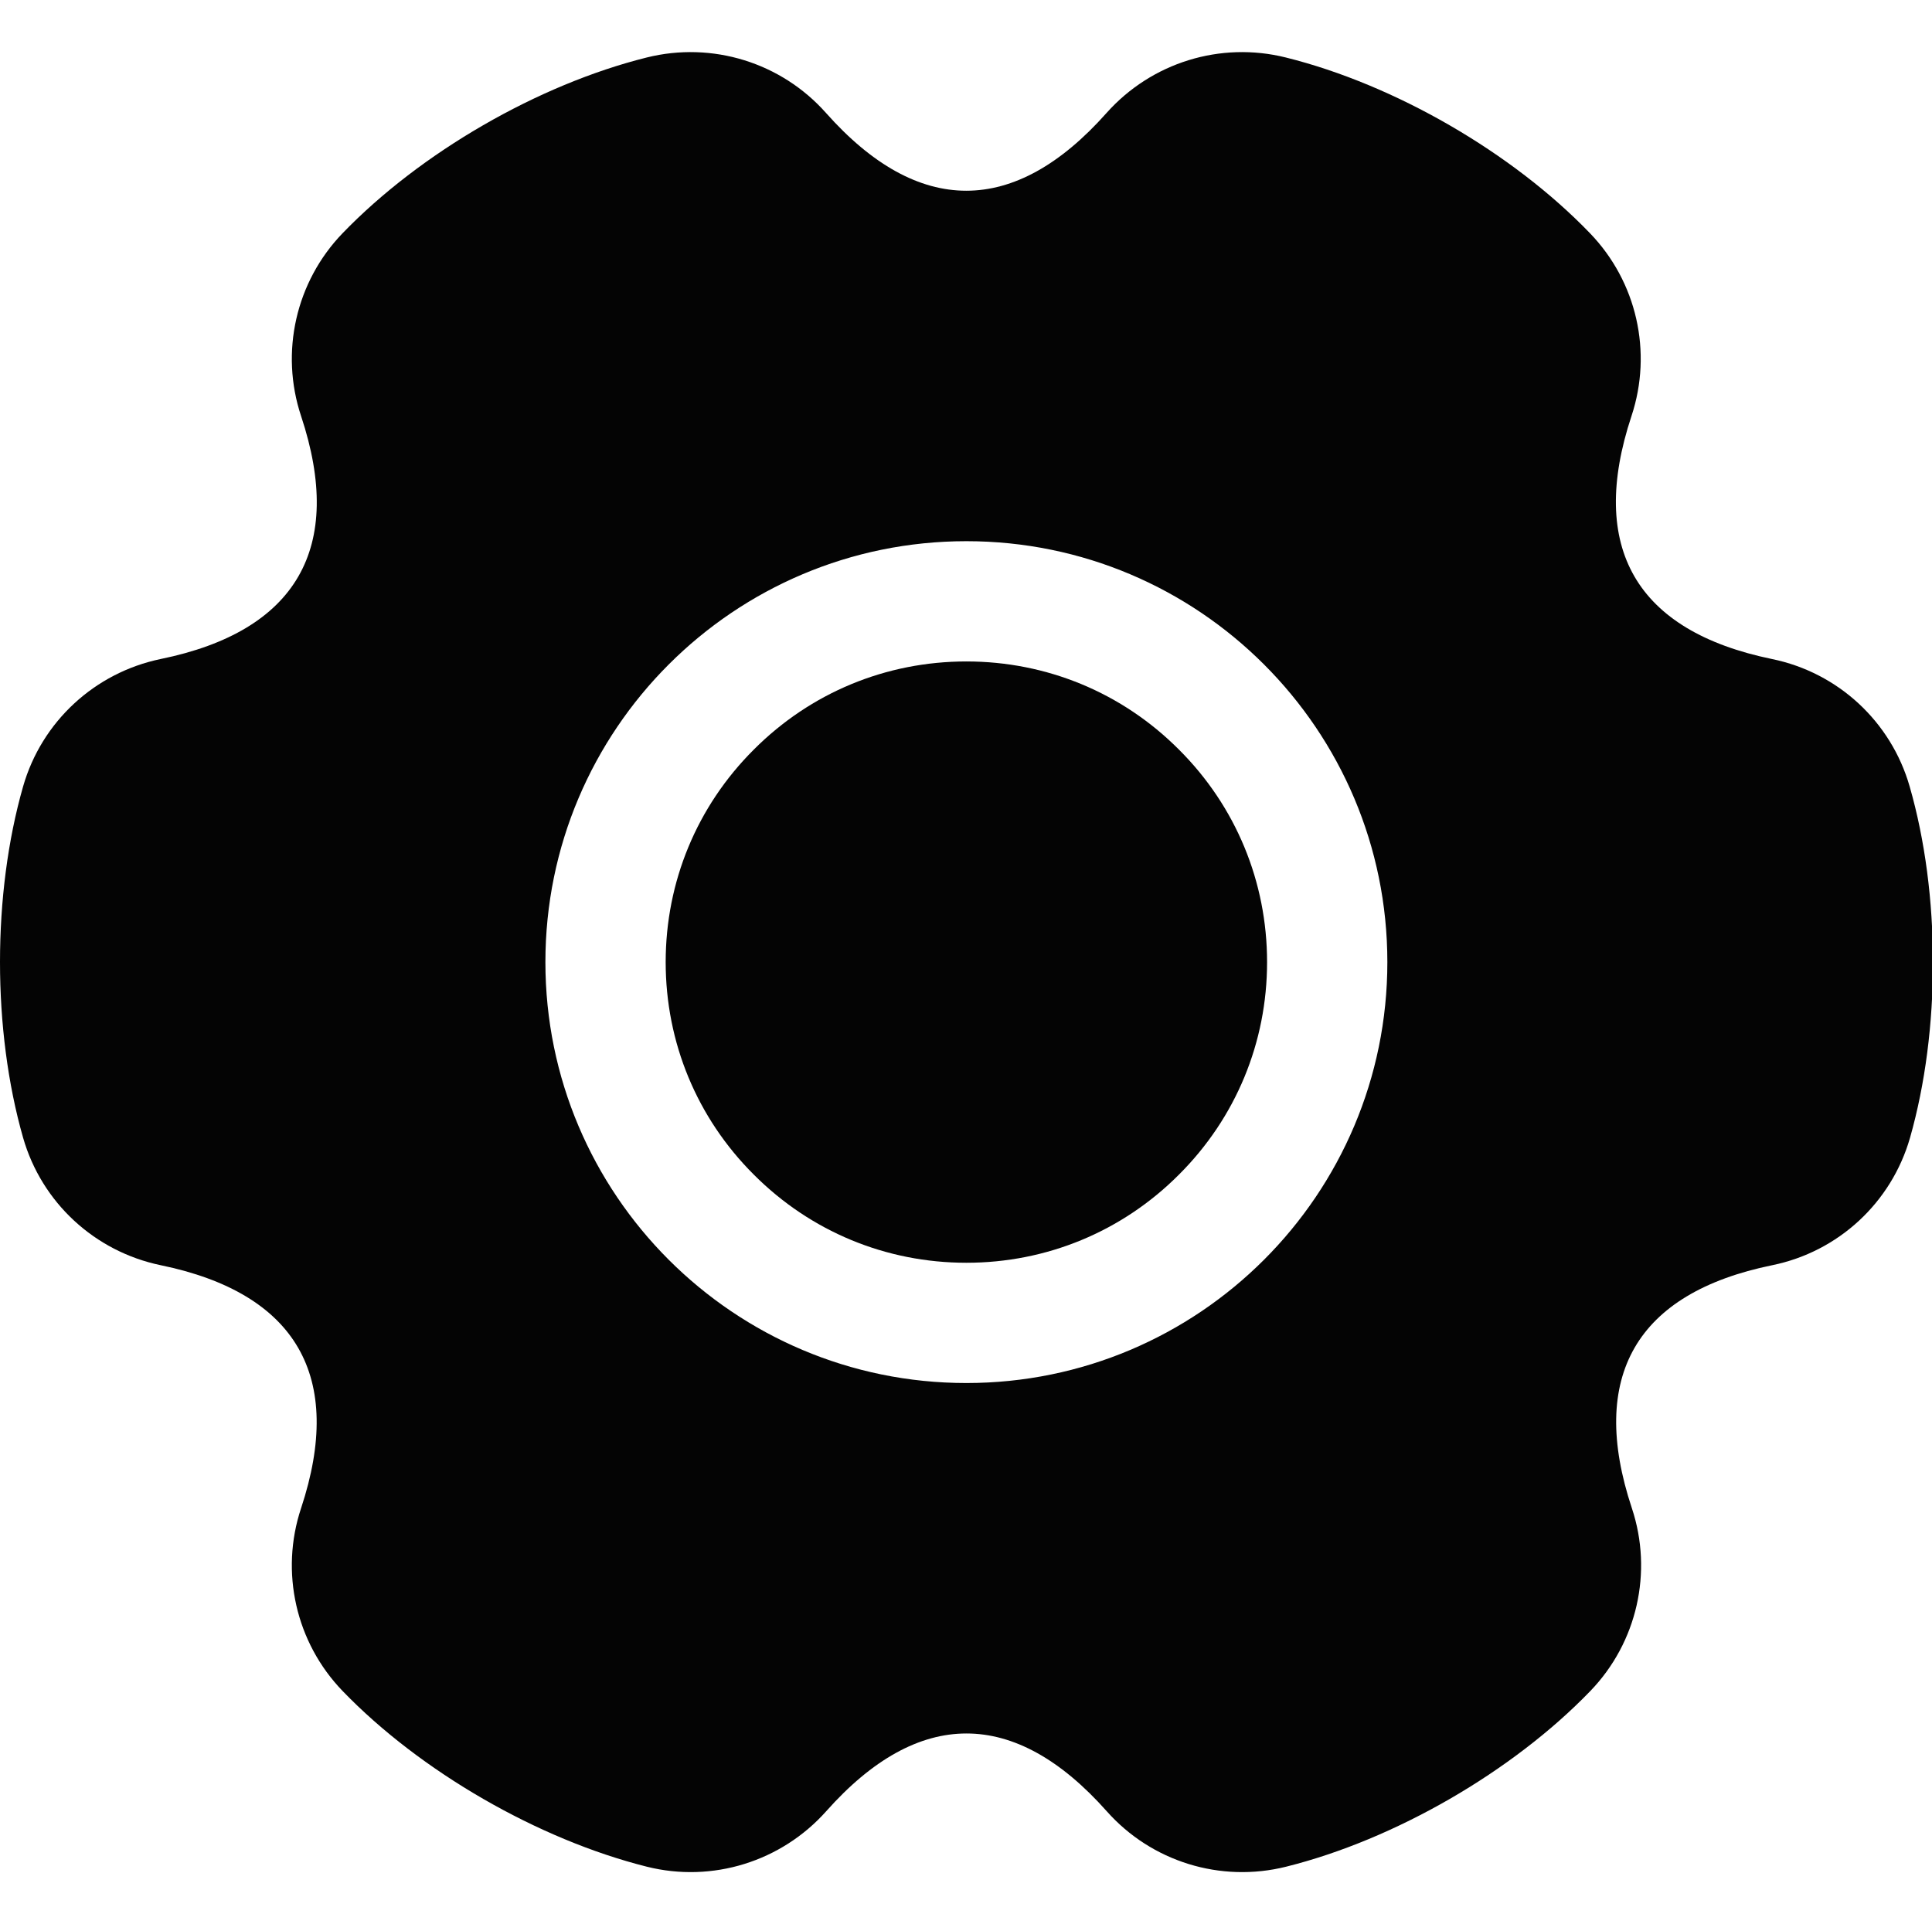 <svg height="200" width="200.781" xmlns:xlink="http://www.w3.org/1999/xlink" xmlns="http://www.w3.org/2000/svg" version="1.1" viewBox="0 0 1028 1024" class="icon"><path fill="#040404" d="M1016.1 418.5c-9.9-34.5-38.1-60.6-73.3-67.8-72.3-14.9-97.9-59.3-74.7-129.3 11.3-34.1 2.8-71.5-22.1-97.3C804.7 81.2 742.1 45 684.2 30.6c-34.8-8.7-71.5 2.7-95.4 29.5-49 55.2-100.3 55.2-149.3 0-23.8-26.8-60.5-38.2-95.4-29.5-57.8 14.4-120.4 50.6-161.8 93.5-24.9 25.8-33.4 63.3-22.1 97.3 23.3 70.1-2.3 114.5-74.7 129.3C50.4 358 22.2 384 12.3 418.5c-16.4 57.3-16.4 129.6 0 187C22.2 640 50.4 666 85.5 673.3c72.3 14.9 97.9 59.3 74.7 129.3-11.3 34-2.8 71.5 22.1 97.3 41.4 42.9 104.1 79 161.9 93.5 34.8 8.7 71.5-2.7 95.4-29.5 49-55.2 100.3-55.2 149.3 0 23.8 26.8 60.5 38.2 95.4 29.5 57.8-14.4 120.5-50.6 161.9-93.5 24.9-25.8 33.4-63.3 22.1-97.3-23.3-70.1 2.3-114.5 74.7-129.3 35.2-7.2 63.4-33.3 73.3-67.8 16.3-57.3 16.3-129.7-0.2-187zM514.2 736c-123.7 0-224-100.3-224-224s100.3-224 224-224 224 100.3 224 224-100.3 224-224 224z"></path><path fill="#040404" d="M674.2 512c0 42.7-16.6 82.9-46.9 113.1C597.1 655.4 556.9 672 514.2 672s-82.9-16.6-113.1-46.9C370.8 594.9 354.2 554.7 354.2 512s16.6-82.9 46.9-113.1C431.3 368.6 471.5 352 514.2 352s82.9 16.6 113.1 46.9C657.6 429.1 674.2 469.3 674.2 512z"></path></svg>